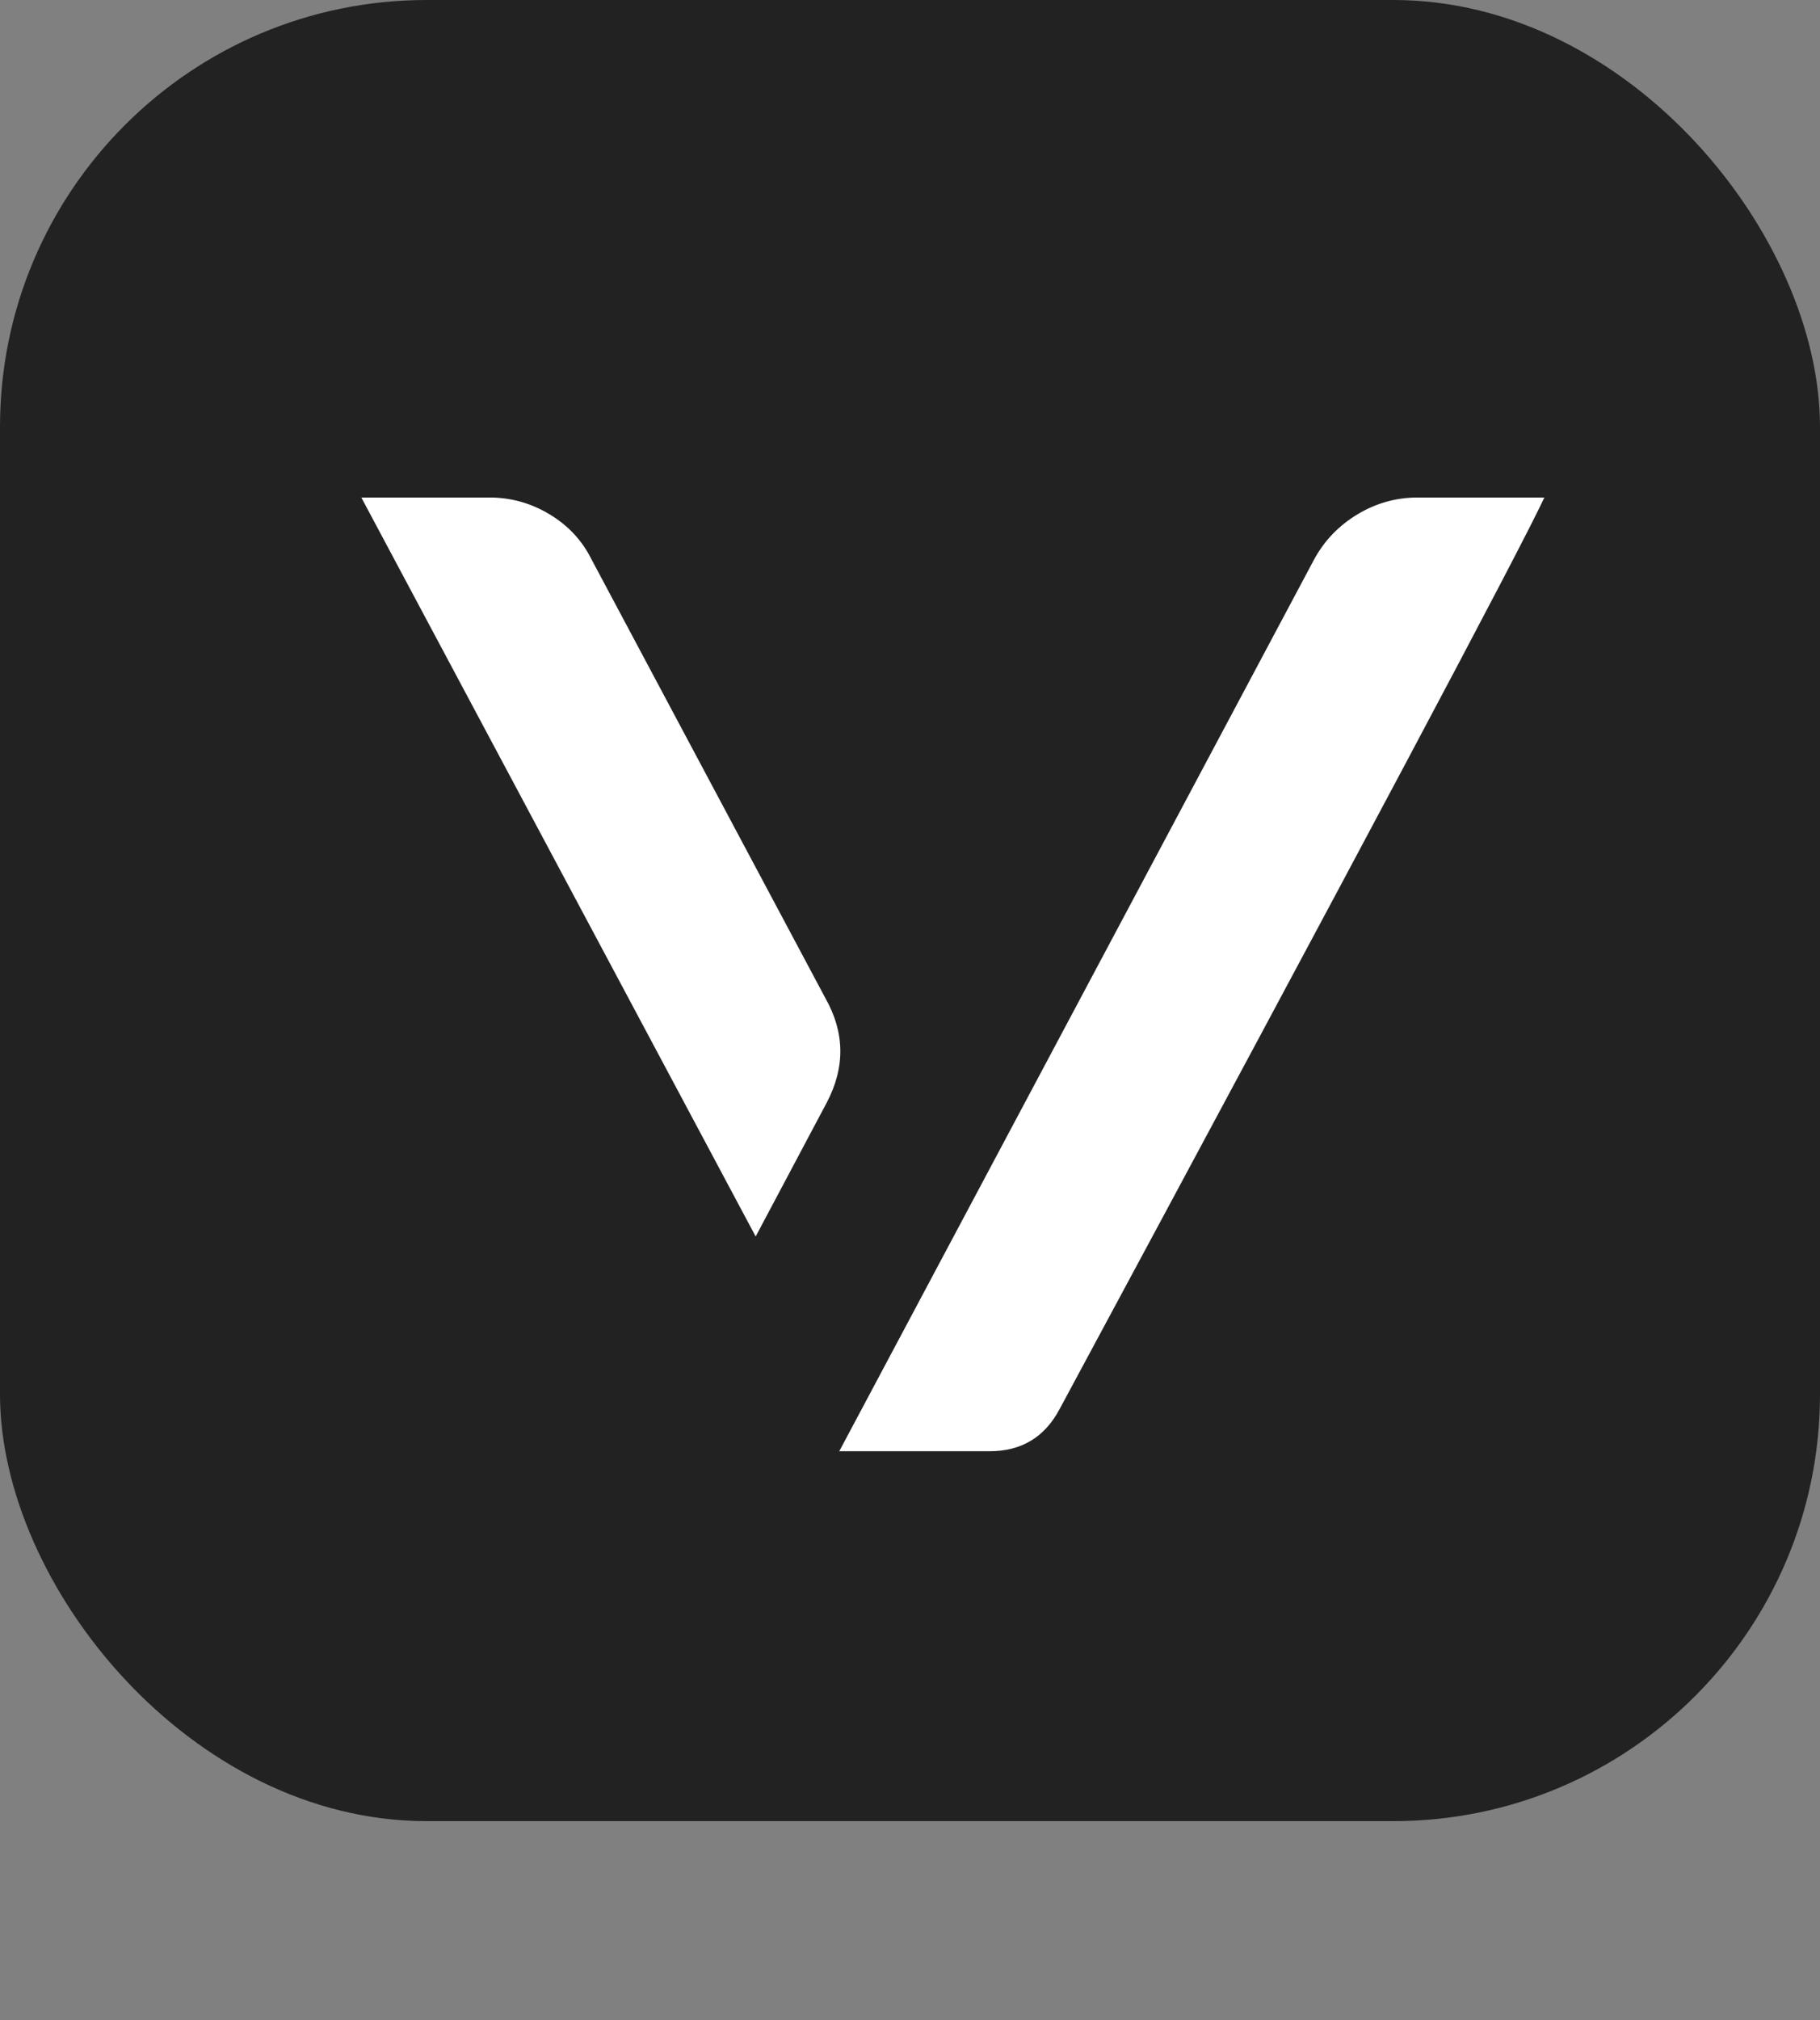 <svg width="64" height="71" viewBox="0 0 64 71" fill="none" xmlns="http://www.w3.org/2000/svg">
<rect x="0" y="0" width="64" height="71" fill="#808080" stroke="none"/>
<rect width="64" height="64" rx="15" fill="#222222"/>
<path d="M29.072 38.75L26.573 43.454L12.706 17.484H17.214C17.965 17.484 18.668 17.68 19.321 18.072C19.974 18.464 20.464 18.987 20.791 19.64L29.023 35.075C29.709 36.284 29.725 37.509 29.072 38.75ZM34.805 51H29.513L46.222 19.64C46.581 18.987 47.088 18.464 47.741 18.072C48.394 17.68 49.097 17.484 49.848 17.484H54.307C53.458 19.313 47.774 29.995 37.255 49.53C36.732 50.51 35.916 51 34.805 51Z" fill="white"/>
</svg>
